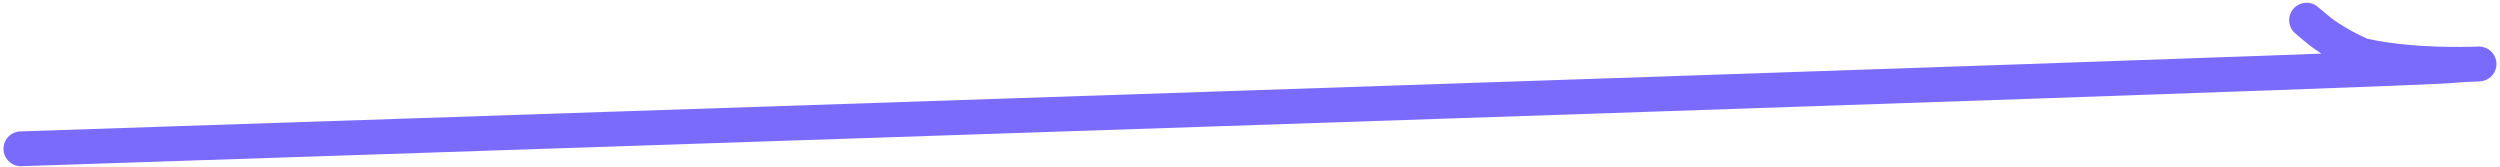 <?xml version="1.0" encoding="UTF-8"?> <svg xmlns="http://www.w3.org/2000/svg" width="359" height="24" viewBox="0 0 359 24" fill="none"><path d="M3 21.366C3.079 21.366 3.157 21.366 60.29 19.462C117.422 17.558 231.606 13.751 290.96 11.704C350.314 9.657 351.379 9.486 352.306 9.397C353.988 9.237 355.291 9.242 355.789 9.204C357.61 9.063 347.288 9.818 339.121 7.941C337.362 7.179 335.69 6.216 334.572 5.501C333.453 4.786 332.939 4.349 331.226 2.895" stroke="#7A6BFC" stroke-width="5" stroke-linecap="round"></path></svg> 